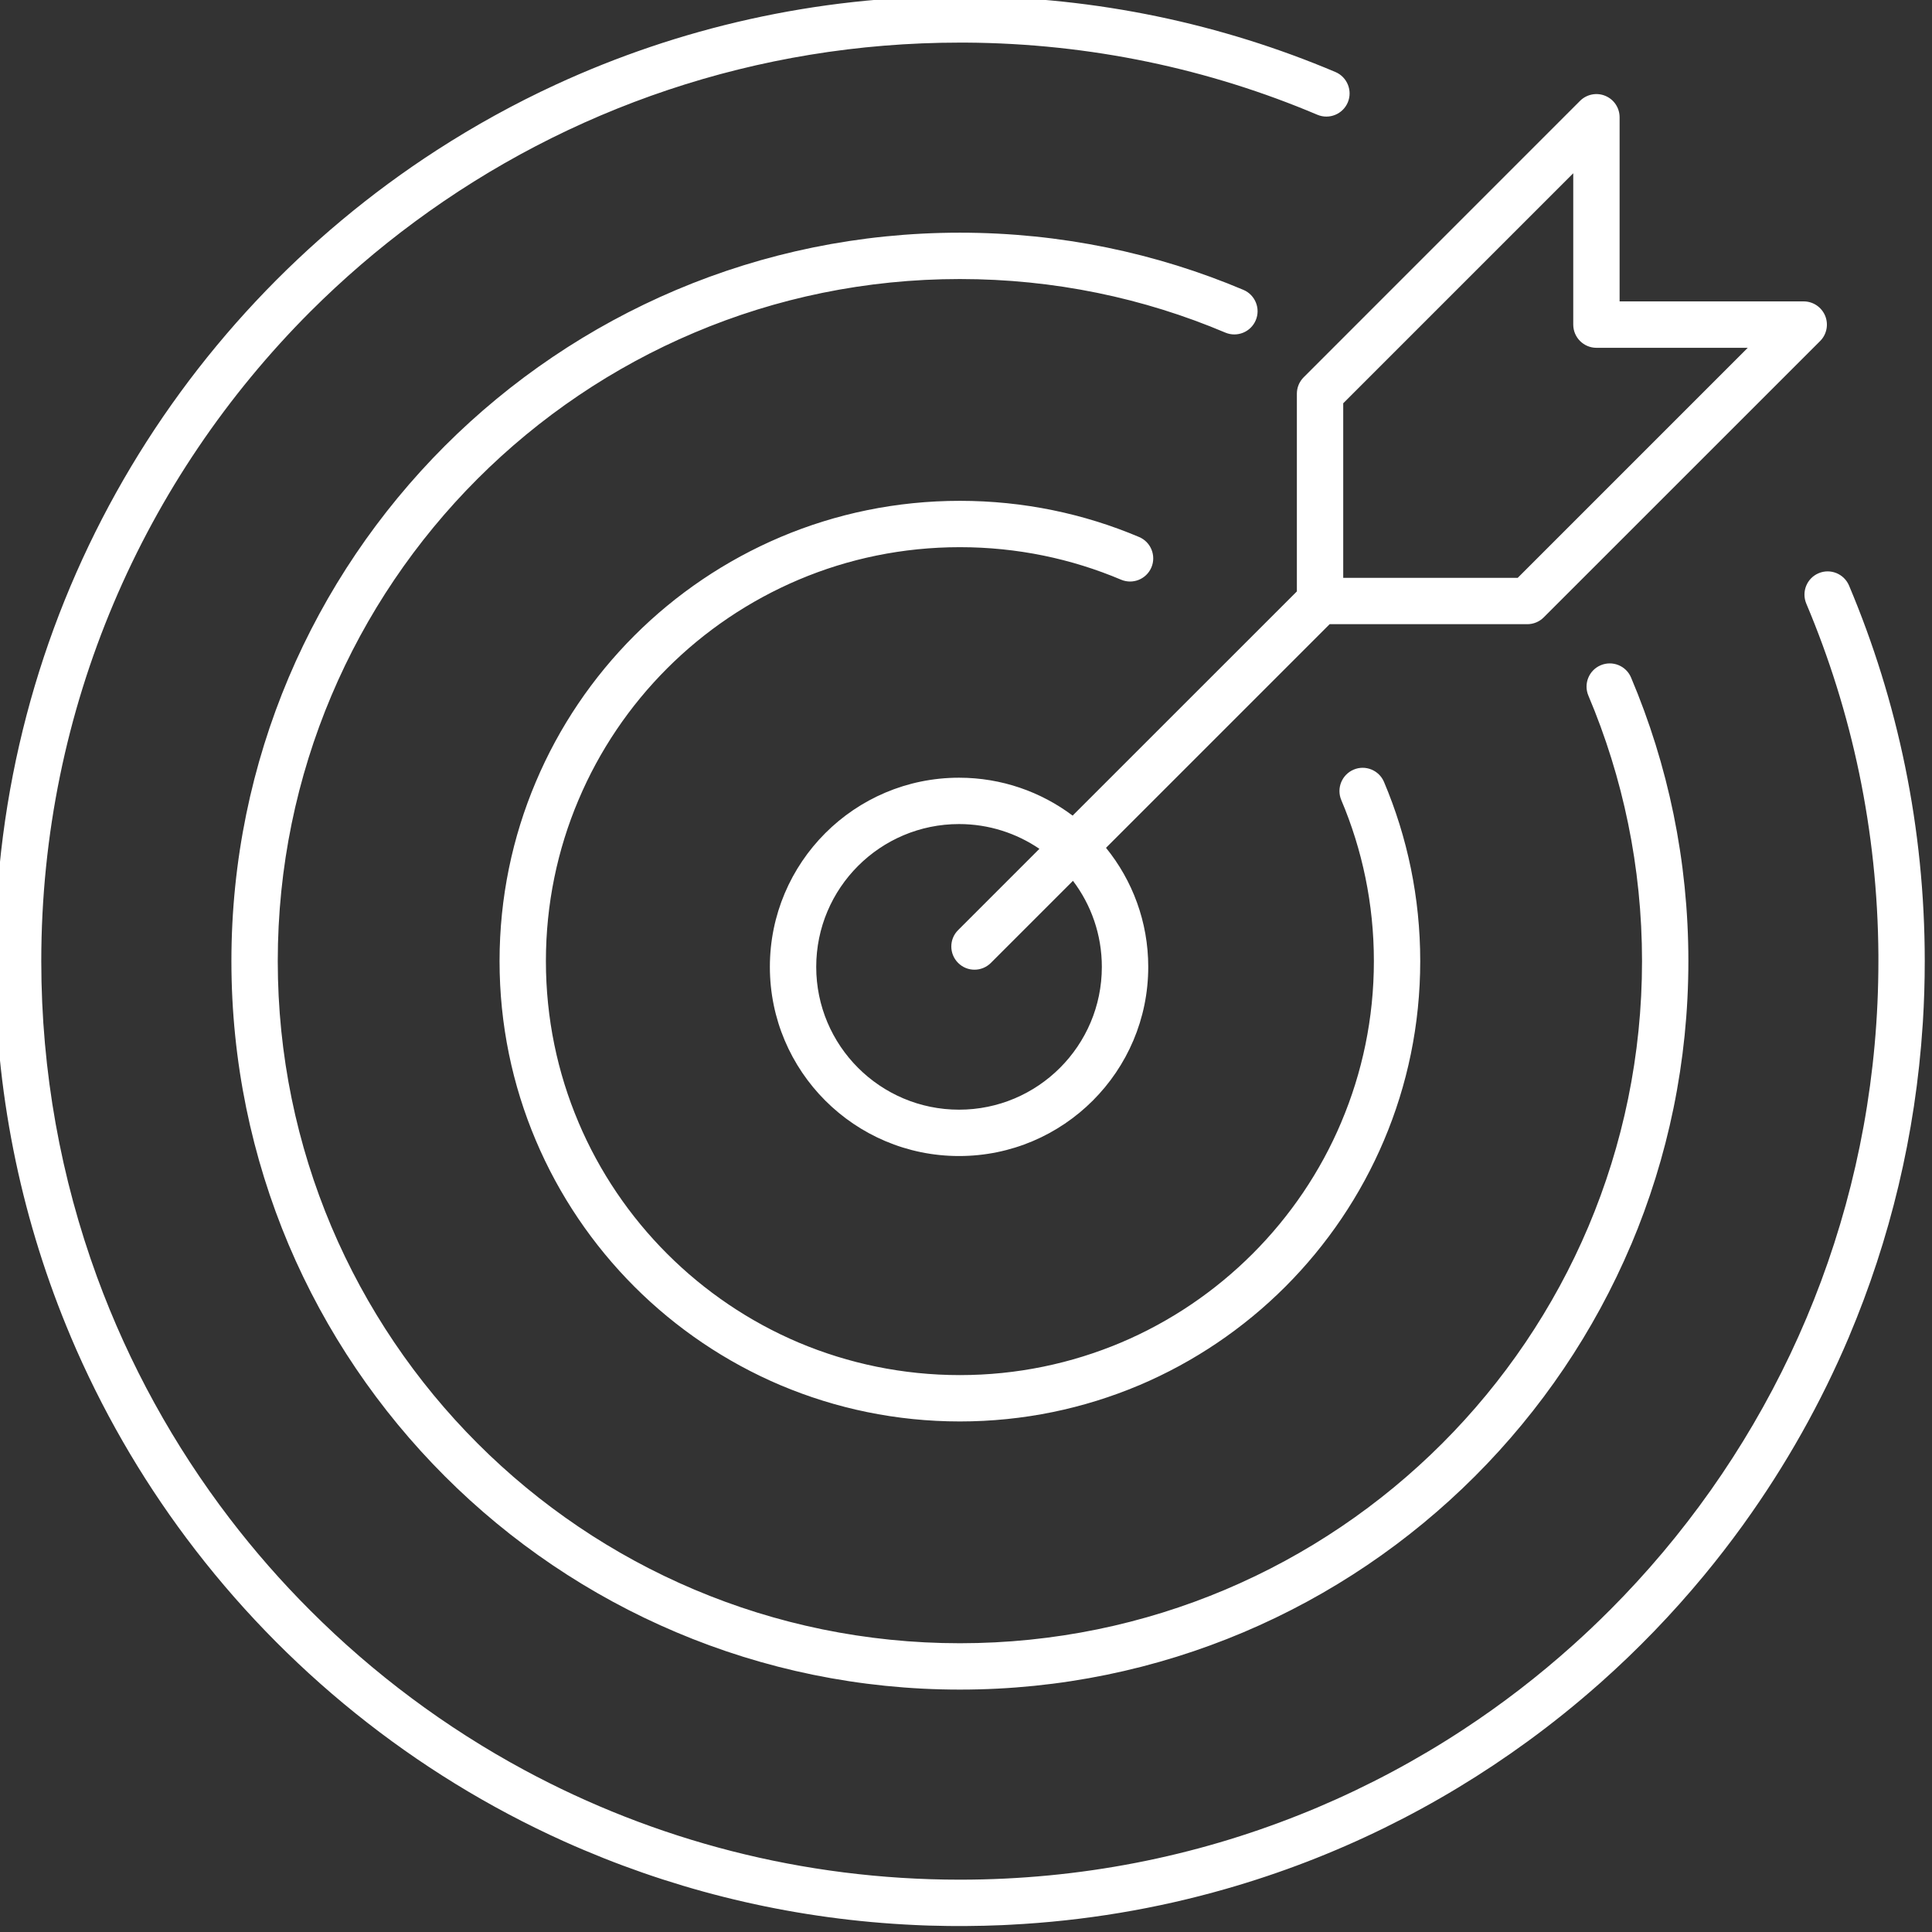 <?xml version="1.0" encoding="UTF-8" standalone="no"?>
<!DOCTYPE svg PUBLIC "-//W3C//DTD SVG 1.1//EN" "http://www.w3.org/Graphics/SVG/1.1/DTD/svg11.dtd">
<svg width="100%" height="100%" viewBox="0 0 417 417" version="1.1" xmlns="http://www.w3.org/2000/svg" xmlns:xlink="http://www.w3.org/1999/xlink" xml:space="preserve" xmlns:serif="http://www.serif.com/" style="fill-rule:evenodd;clip-rule:evenodd;stroke-linejoin:round;stroke-miterlimit:2;">
    <rect x="0" y="0" width="417" height="417" fill="#333333" stroke="none"/>
    <g transform="matrix(1,0,0,1,-2839.82,-2154.65)">
        <g transform="matrix(1.201,0,0,1.201,-612.265,-446.54)">
            <path d="M3045.73,2511.99L3047.97,2511.99C3050.15,2511.98 3052.32,2511.92 3054.48,2511.83L3055.85,2511.76C3069.24,2511.08 3082.23,2508.88 3094.64,2505.32C3114.42,2499.67 3132.74,2490.59 3148.94,2478.77C3153.34,2475.56 3157.59,2472.14 3161.66,2468.54L3161.98,2468.26C3168.64,2462.34 3174.85,2455.91 3180.54,2449.03C3182.96,2446.11 3185.28,2443.1 3187.51,2440.02L3187.78,2439.64C3195.25,2429.25 3201.59,2418.01 3206.64,2406.09L3206.64,2406.08C3214,2388.66 3218.6,2369.78 3219.88,2350L3219.91,2349.57C3220.14,2345.93 3220.25,2342.26 3220.25,2338.58C3220.25,2314.64 3215.4,2291.83 3206.64,2271.08C3205.74,2268.97 3203.3,2267.97 3201.18,2268.87C3199.06,2269.76 3198.07,2272.21 3198.96,2274.33C3207.17,2293.77 3211.78,2315.11 3211.92,2337.51L3211.92,2338.58C3211.92,2379.03 3197.37,2416.09 3173.21,2444.8C3170.15,2448.44 3166.93,2451.94 3163.58,2455.3L3163.57,2455.3C3161.44,2457.44 3159.25,2459.51 3157.01,2461.52C3150.84,2467.06 3144.25,2472.14 3137.29,2476.7C3129.05,2482.11 3120.28,2486.8 3111.1,2490.69C3110.08,2491.12 3109.06,2491.54 3108.02,2491.95C3089.11,2499.51 3068.47,2503.66 3046.85,2503.66C3018.54,2503.66 2991.89,2496.53 2968.61,2483.98C2954.4,2476.32 2941.44,2466.63 2930.12,2455.3C2924.93,2450.12 2920.08,2444.58 2915.62,2438.75C2905.63,2425.68 2897.54,2411.07 2891.78,2395.34C2885.31,2377.64 2881.76,2358.52 2881.76,2338.58C2881.76,2315.79 2886.39,2294.08 2894.74,2274.33C2903.09,2254.58 2915.18,2236.8 2930.12,2221.85C2935.97,2216.01 2942.25,2210.6 2948.92,2205.68C2976.32,2185.45 3010.19,2173.51 3046.85,2173.51L3047.92,2173.51C3070.32,2173.65 3091.67,2178.25 3111.1,2186.48C3113.22,2187.37 3115.66,2186.38 3116.56,2184.26C3117.45,2182.15 3116.46,2179.7 3114.35,2178.8C3093.93,2170.16 3071.5,2165.32 3047.97,2165.18L3046.85,2165.17C3020.91,2165.17 2996.31,2170.87 2974.21,2181.07C2966.8,2184.49 2959.67,2188.43 2952.87,2192.82C2905.07,2223.7 2873.43,2277.45 2873.43,2338.58C2873.43,2361.77 2877.99,2383.91 2886.25,2404.13C2886.52,2404.78 2886.79,2405.43 2887.06,2406.08L2887.06,2406.09C2892.54,2419.03 2899.54,2431.18 2907.85,2442.29C2925.38,2465.74 2948.71,2484.62 2975.71,2496.78C2976.91,2497.32 2978.12,2497.85 2979.34,2498.36C2997.74,2506.15 3017.78,2510.85 3038.78,2511.81L3040.14,2511.87L3041.27,2511.91C3042.37,2511.94 3043.49,2511.97 3044.61,2511.98L3045.73,2511.99ZM3159.8,2290.87C3166,2305.53 3169.44,2321.65 3169.44,2338.58C3169.44,2355.5 3166,2371.62 3159.8,2386.3C3153.6,2400.95 3144.62,2414.17 3133.53,2425.26C3122.43,2436.36 3109.22,2445.33 3094.56,2451.53C3079.9,2457.73 3063.77,2461.17 3046.85,2461.17C3029.93,2461.17 3013.8,2457.73 2999.14,2451.53C2984.47,2445.33 2971.26,2436.36 2960.17,2425.26C2949.08,2414.17 2940.1,2400.95 2933.9,2386.3C2927.7,2371.62 2924.26,2355.5 2924.26,2338.58C2924.26,2321.65 2927.7,2305.53 2933.9,2290.87C2940.1,2276.2 2949.08,2262.99 2960.17,2251.9C2971.26,2240.81 2984.47,2231.83 2999.14,2225.63C3013.8,2219.42 3029.93,2216 3046.85,2216C3063.77,2216 3079.9,2219.42 3094.56,2225.63C3096.68,2226.52 3099.12,2225.53 3100.02,2223.41C3100.92,2221.29 3099.92,2218.85 3097.81,2217.95C3082.14,2211.33 3064.92,2207.67 3046.85,2207.67C3028.77,2207.67 3011.55,2211.33 2995.89,2217.95C2980.23,2224.58 2966.12,2234.16 2954.28,2246C2954.28,2246.01 2954.28,2246.01 2954.27,2246.01C2942.43,2257.86 2932.85,2271.96 2926.22,2287.62C2919.6,2303.28 2915.93,2320.5 2915.93,2338.58C2915.93,2356.65 2919.6,2373.87 2926.22,2389.55C2932.85,2405.2 2942.44,2419.31 2954.28,2431.15C2966.12,2443 2980.23,2452.58 2995.89,2459.2C3011.55,2465.83 3028.77,2469.5 3046.85,2469.5C3064.92,2469.5 3082.14,2465.83 3097.81,2459.2C3113.47,2452.58 3127.57,2443 3139.42,2431.15C3151.26,2419.31 3160.85,2405.2 3167.47,2389.55L3167.48,2389.55C3174.1,2373.87 3177.77,2356.65 3177.77,2338.58C3177.77,2320.5 3174.1,2303.28 3167.47,2287.62C3166.58,2285.5 3164.13,2284.51 3162.01,2285.41C3159.9,2286.3 3158.9,2288.75 3159.8,2290.87ZM3115.39,2309.63C3119.16,2318.53 3121.25,2328.31 3121.25,2338.58C3121.25,2348.86 3119.16,2358.64 3115.39,2367.53L3115.39,2367.54C3111.64,2376.43 3106.18,2384.45 3099.45,2391.18C3092.72,2397.91 3084.7,2403.37 3075.81,2407.13C3066.9,2410.89 3057.12,2412.98 3046.85,2412.98C3036.58,2412.98 3026.79,2410.89 3017.89,2407.14C3008.99,2403.37 3000.97,2397.91 2994.24,2391.18C2987.51,2384.45 2982.06,2376.43 2978.3,2367.54L2978.3,2367.53C2974.53,2358.64 2972.45,2348.86 2972.45,2338.58C2972.45,2328.31 2974.53,2318.53 2978.3,2309.63C2982.06,2300.72 2987.51,2292.7 2994.24,2285.97C3000.97,2279.24 3008.99,2273.8 3017.89,2270.03C3026.79,2266.26 3036.58,2264.19 3046.85,2264.19C3057.12,2264.19 3066.9,2266.26 3075.81,2270.03C3077.93,2270.93 3080.37,2269.94 3081.27,2267.82C3082.16,2265.7 3081.17,2263.25 3079.05,2262.36C3069.15,2258.17 3058.27,2255.86 3046.85,2255.86C3035.43,2255.86 3024.54,2258.17 3014.64,2262.36C3004.75,2266.55 2995.83,2272.6 2988.35,2280.08C2980.87,2287.56 2974.81,2296.48 2970.63,2306.39C2966.44,2316.28 2964.12,2327.16 2964.12,2338.58C2964.12,2350.01 2966.44,2360.89 2970.63,2370.78C2974.81,2380.67 2980.87,2389.59 2988.35,2397.08C2995.83,2404.56 3004.75,2410.62 3014.64,2414.81L3014.65,2414.81C3024.54,2418.99 3035.43,2421.31 3046.85,2421.31C3058.27,2421.31 3069.14,2418.99 3079.05,2414.81L3079.06,2414.81C3088.95,2410.62 3097.87,2404.56 3105.35,2397.08C3112.83,2389.59 3118.89,2380.67 3123.07,2370.78C3127.26,2360.89 3129.58,2350.01 3129.58,2338.58C3129.58,2327.16 3127.26,2316.28 3123.07,2306.38C3122.17,2304.26 3119.72,2303.27 3117.61,2304.17C3115.49,2305.07 3114.5,2307.52 3115.39,2309.63ZM3067.11,2312.43C3061.42,2308.16 3054.35,2305.62 3046.7,2305.62C3027.93,2305.62 3012.7,2320.85 3012.7,2339.62C3012.7,2358.38 3027.93,2373.61 3046.7,2373.61C3065.46,2373.61 3080.7,2358.38 3080.7,2339.62C3080.7,2331.51 3077.85,2324.06 3073.11,2318.22L3113.3,2278.03L3148.82,2278.03C3149.93,2278.03 3150.99,2277.59 3151.77,2276.81L3201.45,2227.14C3202.64,2225.95 3202.99,2224.15 3202.35,2222.6C3201.7,2221.04 3200.18,2220.02 3198.5,2220.02L3165.41,2220.02L3165.41,2186.93C3165.41,2185.24 3164.4,2183.72 3162.84,2183.08C3161.29,2182.43 3159.49,2182.79 3158.3,2183.98L3108.63,2233.66C3107.85,2234.44 3107.41,2235.5 3107.41,2236.6L3107.41,2272.14L3067.11,2312.43ZM3061.14,2318.4C3057.02,2315.6 3052.05,2313.95 3046.7,2313.95C3032.53,2313.95 3021.03,2325.45 3021.03,2339.62C3021.03,2353.78 3032.53,2365.28 3046.7,2365.28C3060.86,2365.28 3072.36,2353.78 3072.36,2339.62C3072.36,2333.81 3070.43,2328.45 3067.17,2324.15L3052.42,2338.9C3050.79,2340.53 3048.15,2340.53 3046.53,2338.9C3044.9,2337.27 3044.9,2334.63 3046.53,2333.01L3061.14,2318.4ZM3188.44,2228.36L3147.1,2269.7L3115.74,2269.7L3115.74,2238.33L3157.08,2196.99L3157.08,2224.19C3157.08,2226.49 3158.95,2228.36 3161.25,2228.36L3188.44,2228.36Z" style="fill:white;"/>
        </g>
    </g>
</svg>
